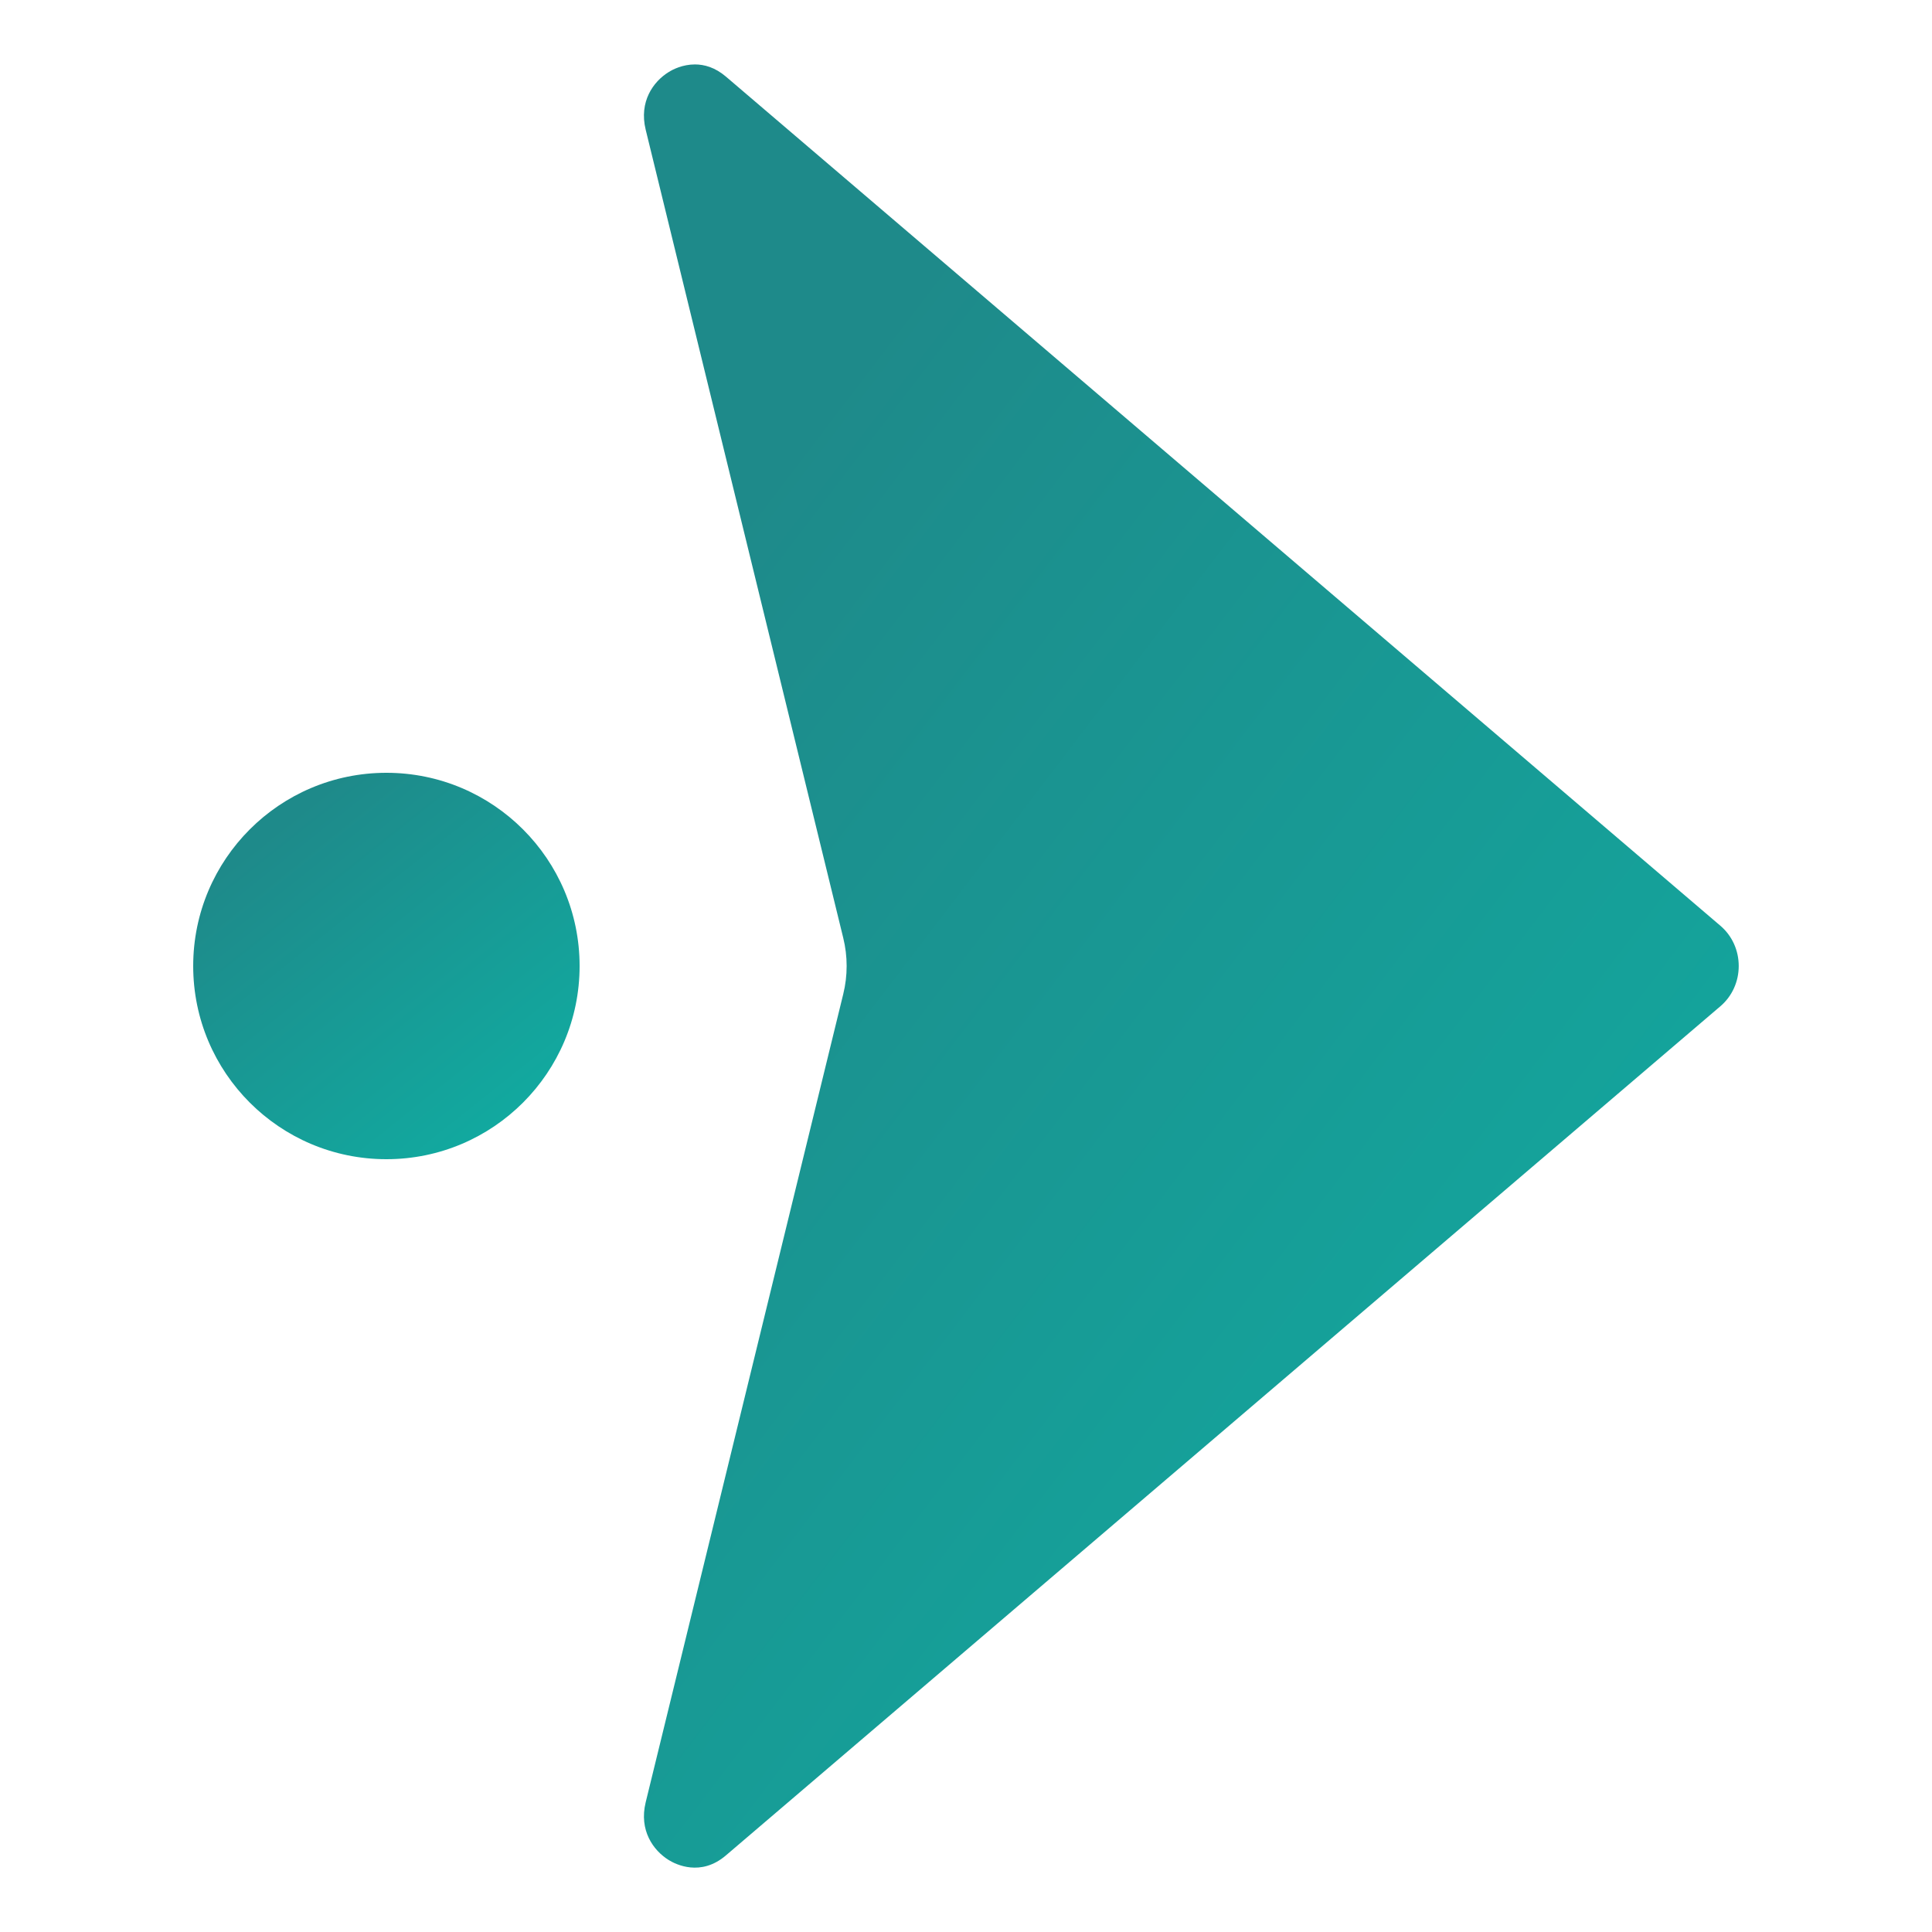 <svg width="26" height="26" viewBox="0 0 26 26" fill="none" xmlns="http://www.w3.org/2000/svg">
<path d="M9 25.032C9.095 25.091 9.431 25.258 9.768 24.97L23.153 13.541C23.31 13.407 23.399 13.21 23.399 13C23.399 12.79 23.31 12.593 23.153 12.459L9.768 1.03C9.622 0.906 9.477 0.867 9.352 0.867C9.186 0.867 9.054 0.935 9 0.969C8.79 1.098 8.598 1.369 8.689 1.744L11.348 12.622C11.409 12.869 11.409 13.131 11.348 13.378L8.689 24.256C8.598 24.631 8.79 24.902 9 25.032Z" fill="url(#paint0_linear_320_12706)"/>
<path d="M5.2 15.6C6.636 15.6 7.8 14.436 7.8 13C7.8 11.564 6.636 10.4 5.2 10.4C3.764 10.4 2.6 11.564 2.6 13C2.6 14.436 3.764 15.6 5.2 15.6Z" fill="url(#paint1_linear_320_12706)"/>
<defs>
<linearGradient id="paint0_linear_320_12706" x1="23.742" y1="25.134" x2="2.507" y2="8.945" gradientUnits="userSpaceOnUse">
<stop stop-color="#0FB0A4"/>
<stop offset="0.827" stop-color="#1E8A8A"/>
</linearGradient>
<linearGradient id="paint1_linear_320_12706" x1="7.921" y1="15.6" x2="3.322" y2="9.825" gradientUnits="userSpaceOnUse">
<stop stop-color="#0FB0A4"/>
<stop offset="0.827" stop-color="#1E8A8A"/>
</linearGradient>
</defs>
</svg>
